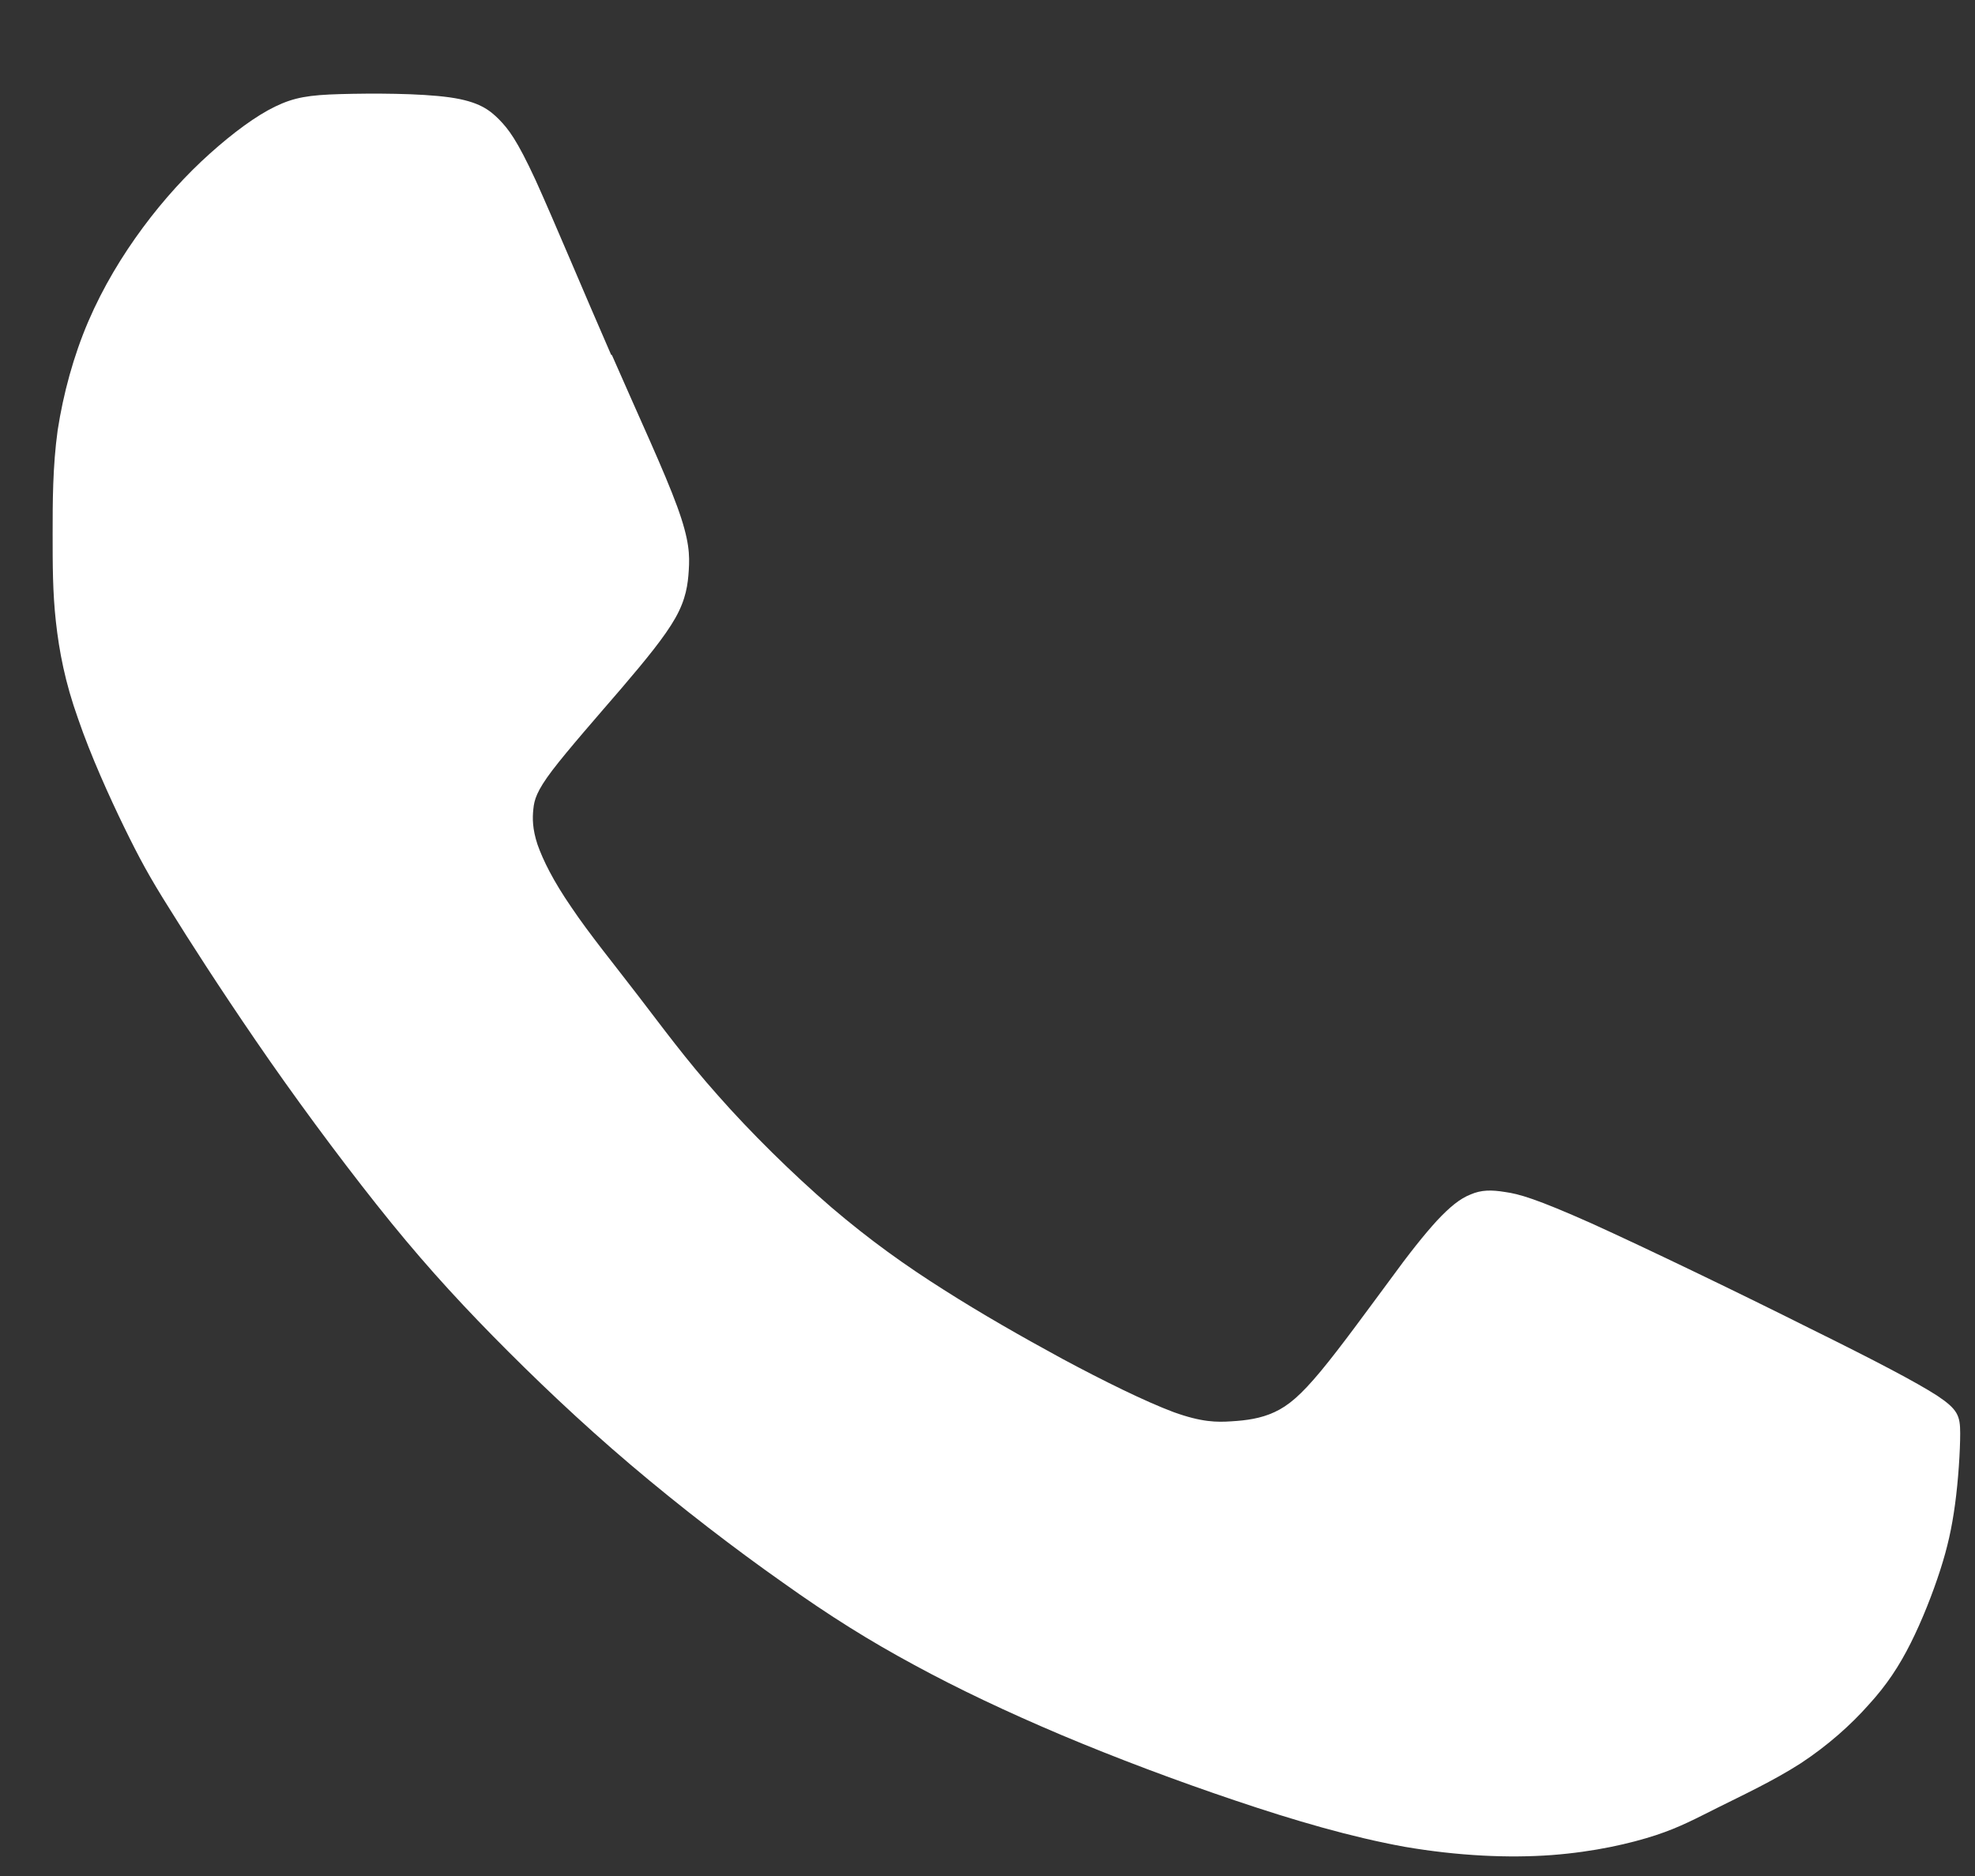 <?xml version="1.0" encoding="UTF-8"?> <svg xmlns="http://www.w3.org/2000/svg" width="20" height="19" viewBox="0 0 20 19" fill="none"><rect x="0" y="0" width="20" height="19" fill="#333333" stroke="none"/> <path fill-rule="evenodd" clip-rule="evenodd" d="M6.188 3.592C5.911 2.958 5.612 2.24 5.424 1.825C5.232 1.41 5.148 1.307 5.054 1.21C4.96 1.116 4.853 1.028 4.553 0.986C4.253 0.944 3.766 0.944 3.447 0.953C3.129 0.962 2.979 0.986 2.787 1.079C2.594 1.172 2.36 1.345 2.126 1.555C1.892 1.764 1.657 2.021 1.447 2.305C1.236 2.59 1.044 2.907 0.894 3.256C0.744 3.606 0.641 3.988 0.584 4.357C0.533 4.725 0.533 5.089 0.533 5.406C0.533 5.723 0.533 5.998 0.566 6.296C0.599 6.595 0.659 6.912 0.791 7.28C0.917 7.649 1.109 8.073 1.259 8.381C1.409 8.688 1.512 8.88 1.718 9.206C1.92 9.532 2.22 9.999 2.59 10.539C2.96 11.08 3.41 11.691 3.813 12.199C4.215 12.707 4.576 13.108 4.993 13.533C5.41 13.957 5.874 14.4 6.385 14.834C6.895 15.267 7.448 15.691 7.926 16.027C8.404 16.368 8.807 16.619 9.257 16.862C9.702 17.104 10.194 17.337 10.746 17.571C11.299 17.804 11.918 18.037 12.513 18.237C13.108 18.438 13.684 18.606 14.223 18.704C14.766 18.797 15.277 18.82 15.713 18.788C16.148 18.755 16.509 18.671 16.767 18.587C17.02 18.503 17.17 18.419 17.404 18.303C17.638 18.186 17.957 18.037 18.233 17.86C18.51 17.678 18.744 17.468 18.922 17.267C19.105 17.067 19.231 16.876 19.348 16.643C19.465 16.41 19.573 16.134 19.648 15.901C19.723 15.668 19.765 15.477 19.798 15.235C19.831 14.992 19.85 14.694 19.85 14.517C19.85 14.339 19.826 14.274 19.615 14.134C19.405 13.999 18.997 13.784 18.318 13.449C17.638 13.108 16.683 12.647 16.116 12.39C15.553 12.139 15.38 12.092 15.244 12.073C15.104 12.05 15.001 12.05 14.893 12.097C14.785 12.139 14.682 12.223 14.551 12.363C14.424 12.502 14.274 12.689 14.064 12.978C13.853 13.262 13.576 13.645 13.375 13.887C13.173 14.13 13.047 14.237 12.906 14.302C12.766 14.367 12.62 14.386 12.471 14.395C12.321 14.405 12.171 14.405 11.885 14.302C11.599 14.195 11.173 13.985 10.756 13.761C10.344 13.537 9.936 13.304 9.556 13.062C9.172 12.819 8.812 12.563 8.418 12.227C8.024 11.887 7.598 11.467 7.27 11.094C6.942 10.726 6.708 10.404 6.464 10.087C6.221 9.77 5.963 9.453 5.785 9.187C5.602 8.921 5.499 8.712 5.443 8.553C5.391 8.395 5.391 8.287 5.401 8.194C5.41 8.101 5.434 8.012 5.593 7.802C5.752 7.593 6.052 7.252 6.296 6.968C6.539 6.683 6.731 6.45 6.839 6.259C6.947 6.068 6.966 5.919 6.975 5.774C6.984 5.625 6.984 5.476 6.858 5.131C6.731 4.781 6.474 4.231 6.197 3.597L6.188 3.592Z" fill="white"></path> </svg> 